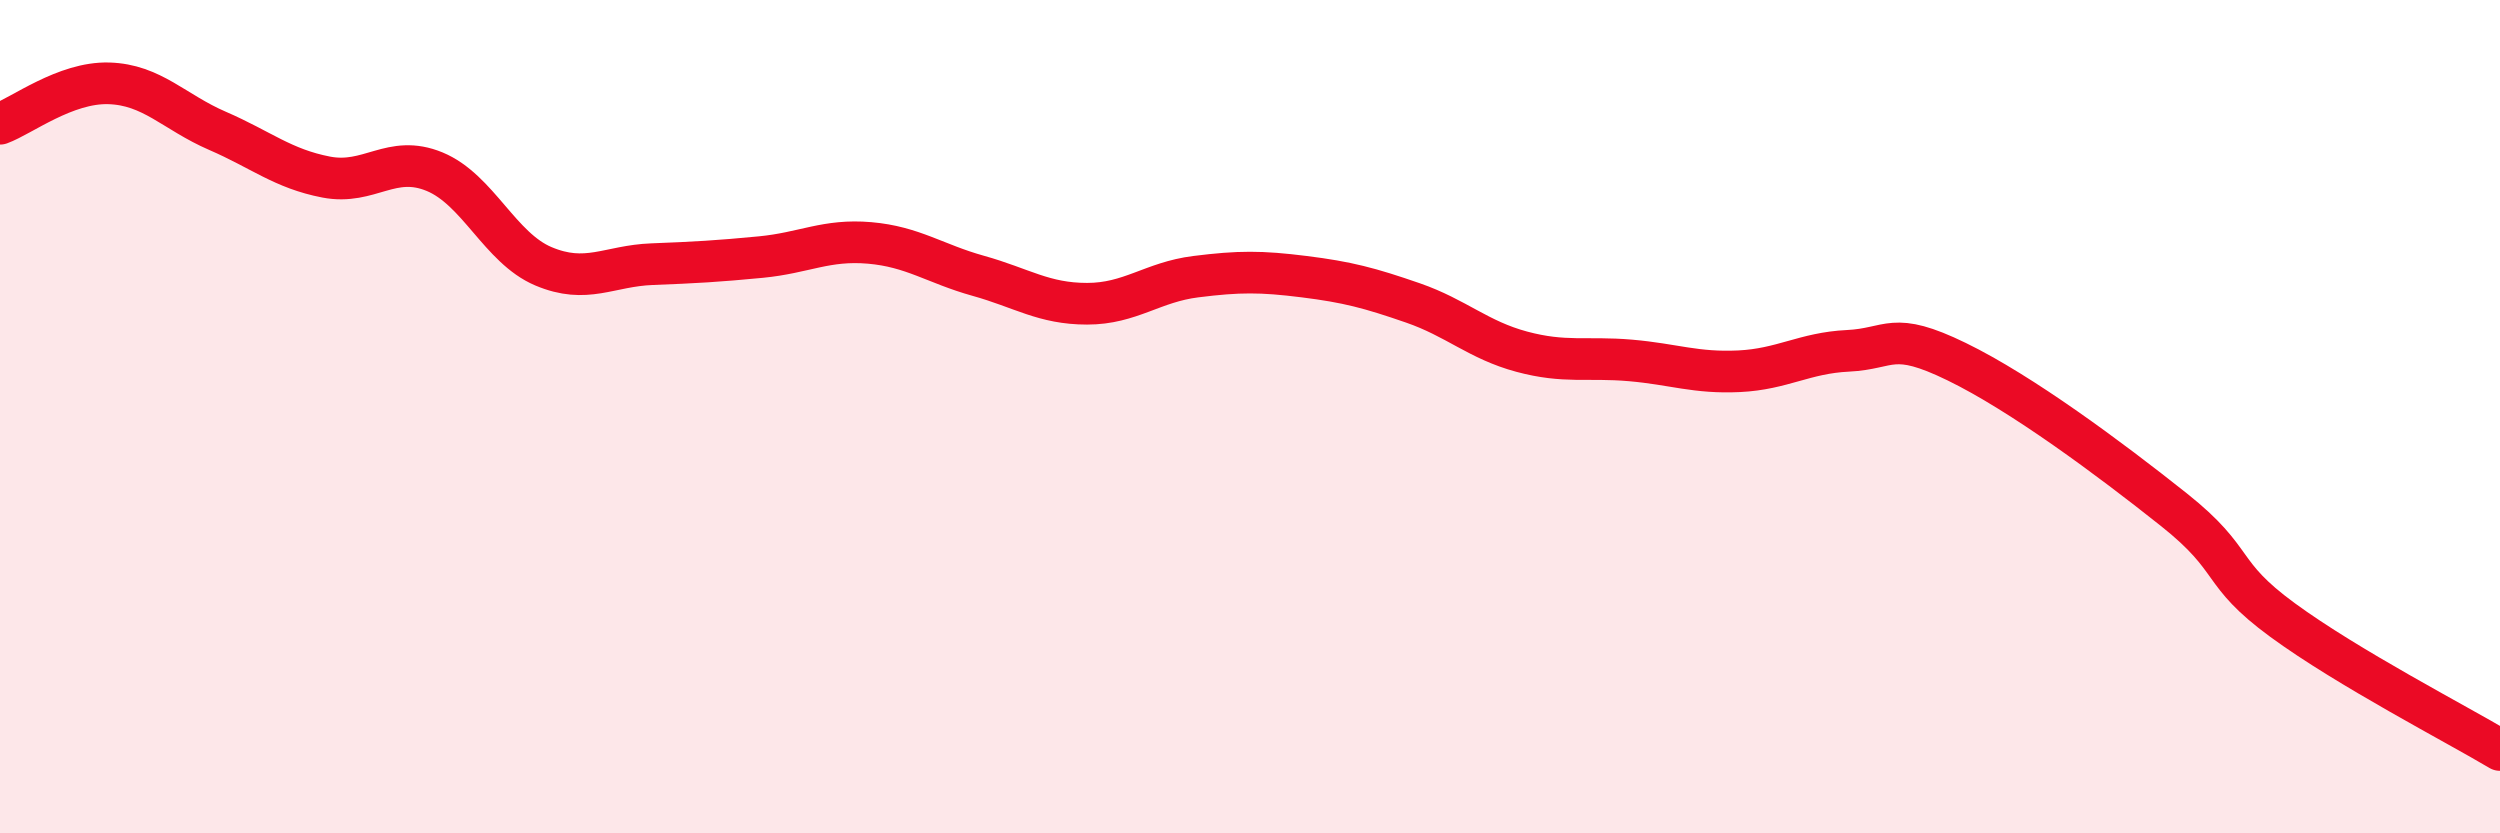 
    <svg width="60" height="20" viewBox="0 0 60 20" xmlns="http://www.w3.org/2000/svg">
      <path
        d="M 0,2.97 C 0.52,2.78 1.57,1.97 2.61,2 C 3.65,2.03 4.18,2.69 5.22,3.14 C 6.26,3.59 6.79,4.05 7.83,4.25 C 8.87,4.45 9.39,3.69 10.43,4.12 C 11.47,4.55 12,5.95 13.04,6.39 C 14.08,6.83 14.61,6.38 15.65,6.34 C 16.69,6.3 17.22,6.27 18.26,6.17 C 19.3,6.07 19.83,5.74 20.87,5.83 C 21.91,5.92 22.44,6.33 23.48,6.62 C 24.52,6.91 25.05,7.29 26.09,7.29 C 27.13,7.29 27.66,6.77 28.7,6.64 C 29.74,6.51 30.26,6.51 31.3,6.64 C 32.34,6.77 32.87,6.91 33.91,7.27 C 34.95,7.63 35.48,8.16 36.52,8.44 C 37.56,8.72 38.09,8.56 39.13,8.65 C 40.17,8.74 40.7,8.96 41.74,8.91 C 42.78,8.86 43.31,8.47 44.35,8.42 C 45.39,8.37 45.4,7.92 46.96,8.68 C 48.52,9.44 50.61,10.99 52.17,12.23 C 53.73,13.47 53.21,13.73 54.78,14.88 C 56.35,16.03 58.96,17.38 60,18L60 20L0 20Z"
        fill="#EB0A25"
        opacity="0.1"
        stroke-linecap="round"
        stroke-linejoin="round"
      />
      <path
        d="M 0,2.97 C 0.52,2.78 1.57,1.97 2.61,2 C 3.65,2.03 4.18,2.69 5.22,3.14 C 6.26,3.59 6.79,4.05 7.83,4.25 C 8.87,4.45 9.39,3.69 10.43,4.12 C 11.47,4.55 12,5.95 13.04,6.39 C 14.08,6.83 14.61,6.38 15.65,6.34 C 16.69,6.3 17.22,6.27 18.26,6.17 C 19.3,6.07 19.83,5.74 20.87,5.83 C 21.91,5.92 22.44,6.33 23.48,6.62 C 24.52,6.91 25.05,7.29 26.09,7.29 C 27.13,7.29 27.66,6.77 28.7,6.64 C 29.74,6.51 30.26,6.51 31.3,6.64 C 32.34,6.77 32.87,6.91 33.91,7.27 C 34.95,7.63 35.48,8.16 36.52,8.44 C 37.56,8.72 38.09,8.56 39.13,8.65 C 40.17,8.74 40.7,8.96 41.74,8.91 C 42.78,8.86 43.31,8.47 44.35,8.42 C 45.39,8.37 45.4,7.92 46.96,8.68 C 48.52,9.44 50.61,10.99 52.17,12.23 C 53.73,13.47 53.21,13.73 54.78,14.88 C 56.35,16.03 58.96,17.38 60,18"
        stroke="#EB0A25"
        stroke-width="1"
        fill="none"
        stroke-linecap="round"
        stroke-linejoin="round"
      />
    </svg>
  